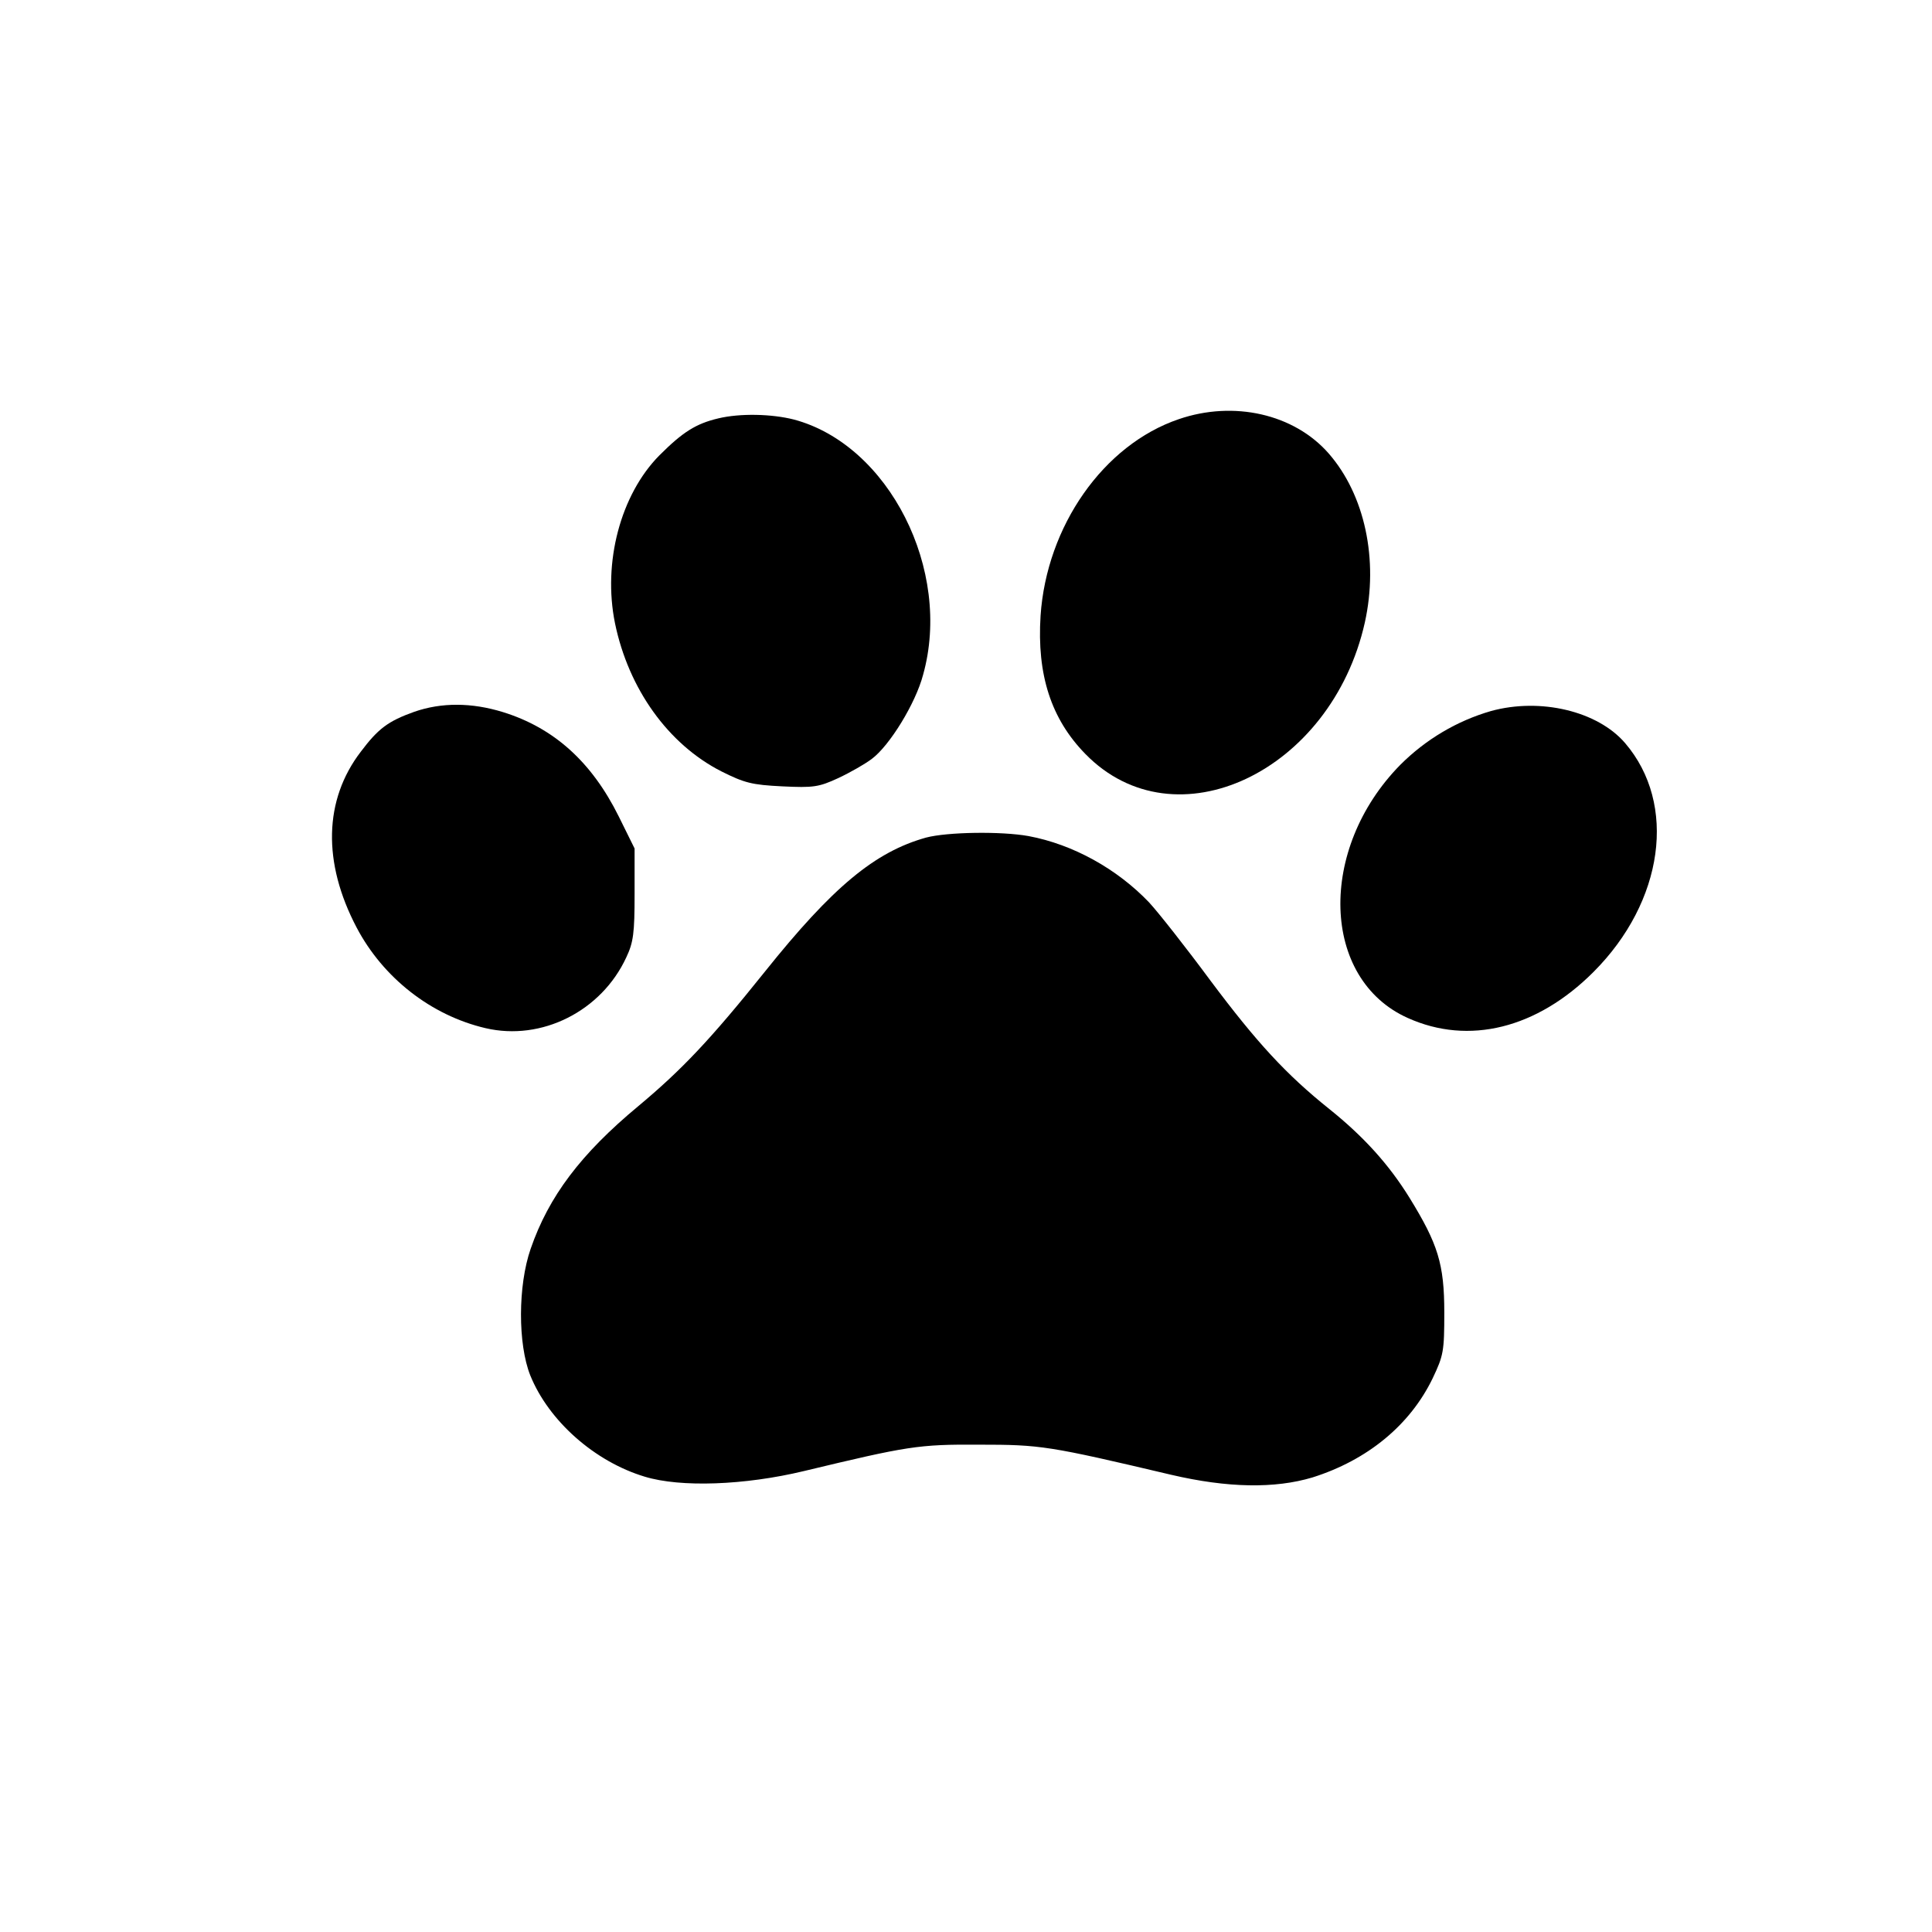 <?xml version="1.0" standalone="no"?>
<!DOCTYPE svg PUBLIC "-//W3C//DTD SVG 20010904//EN"
 "http://www.w3.org/TR/2001/REC-SVG-20010904/DTD/svg10.dtd">
<svg version="1.0" xmlns="http://www.w3.org/2000/svg"
 width="513pt" height="513pt" viewBox="0 0 513 513"
 preserveAspectRatio="xMidYMid meet">
<g transform="translate(0,513) scale(0.1,-0.1)"
fill="#000000" stroke="none">
<path d="M3130 4017 c-200 -68 -351 -284 -367 -522 -10 -157 28 -274 119 -367
238 -244 653 -48 742 349 37 167 0 339 -96 449 -92 105 -252 141 -398 91z"/>
<path d="M1907 4019 c-59 -14 -94 -36 -156 -98 -103 -104 -151 -284 -118 -446
36 -174 141 -321 282 -393 62 -31 81 -36 162 -40 83 -4 97 -2 149 22 32 15 72
38 89 51 47 35 116 147 136 223 78 278 -91 611 -343 678 -59 15 -143 17 -201
3z"/>
<path d="M1100 3240 c-70 -25 -96 -45 -142 -106 -98 -128 -102 -294 -11 -467
70 -133 197 -233 342 -267 149 -35 308 45 374 188 19 40 22 65 22 168 l0 121
-42 85 c-72 145 -172 235 -307 277 -84 26 -164 26 -236 1z"/>
<path d="M3959 3242 c-90 -26 -173 -75 -241 -143 -220 -224 -210 -569 20 -672
162 -73 343 -28 493 122 187 187 223 446 84 608 -73 85 -225 121 -356 85z"/>
<path d="M2459 2906 c-136 -38 -248 -131 -428 -356 -145 -181 -221 -261 -336
-357 -153 -127 -238 -240 -286 -379 -34 -98 -34 -253 -1 -336 49 -121 171
-229 304 -269 95 -29 265 -23 423 15 275 66 303 71 465 70 163 0 184 -3 510
-80 150 -35 275 -37 375 -7 146 46 259 139 319 263 29 61 31 72 31 175 0 129
-17 182 -92 304 -55 89 -122 163 -213 236 -115 92 -193 177 -315 340 -65 88
-139 182 -164 209 -85 89 -202 154 -320 176 -72 13 -215 11 -272 -4z"/>
</g>
</svg>
